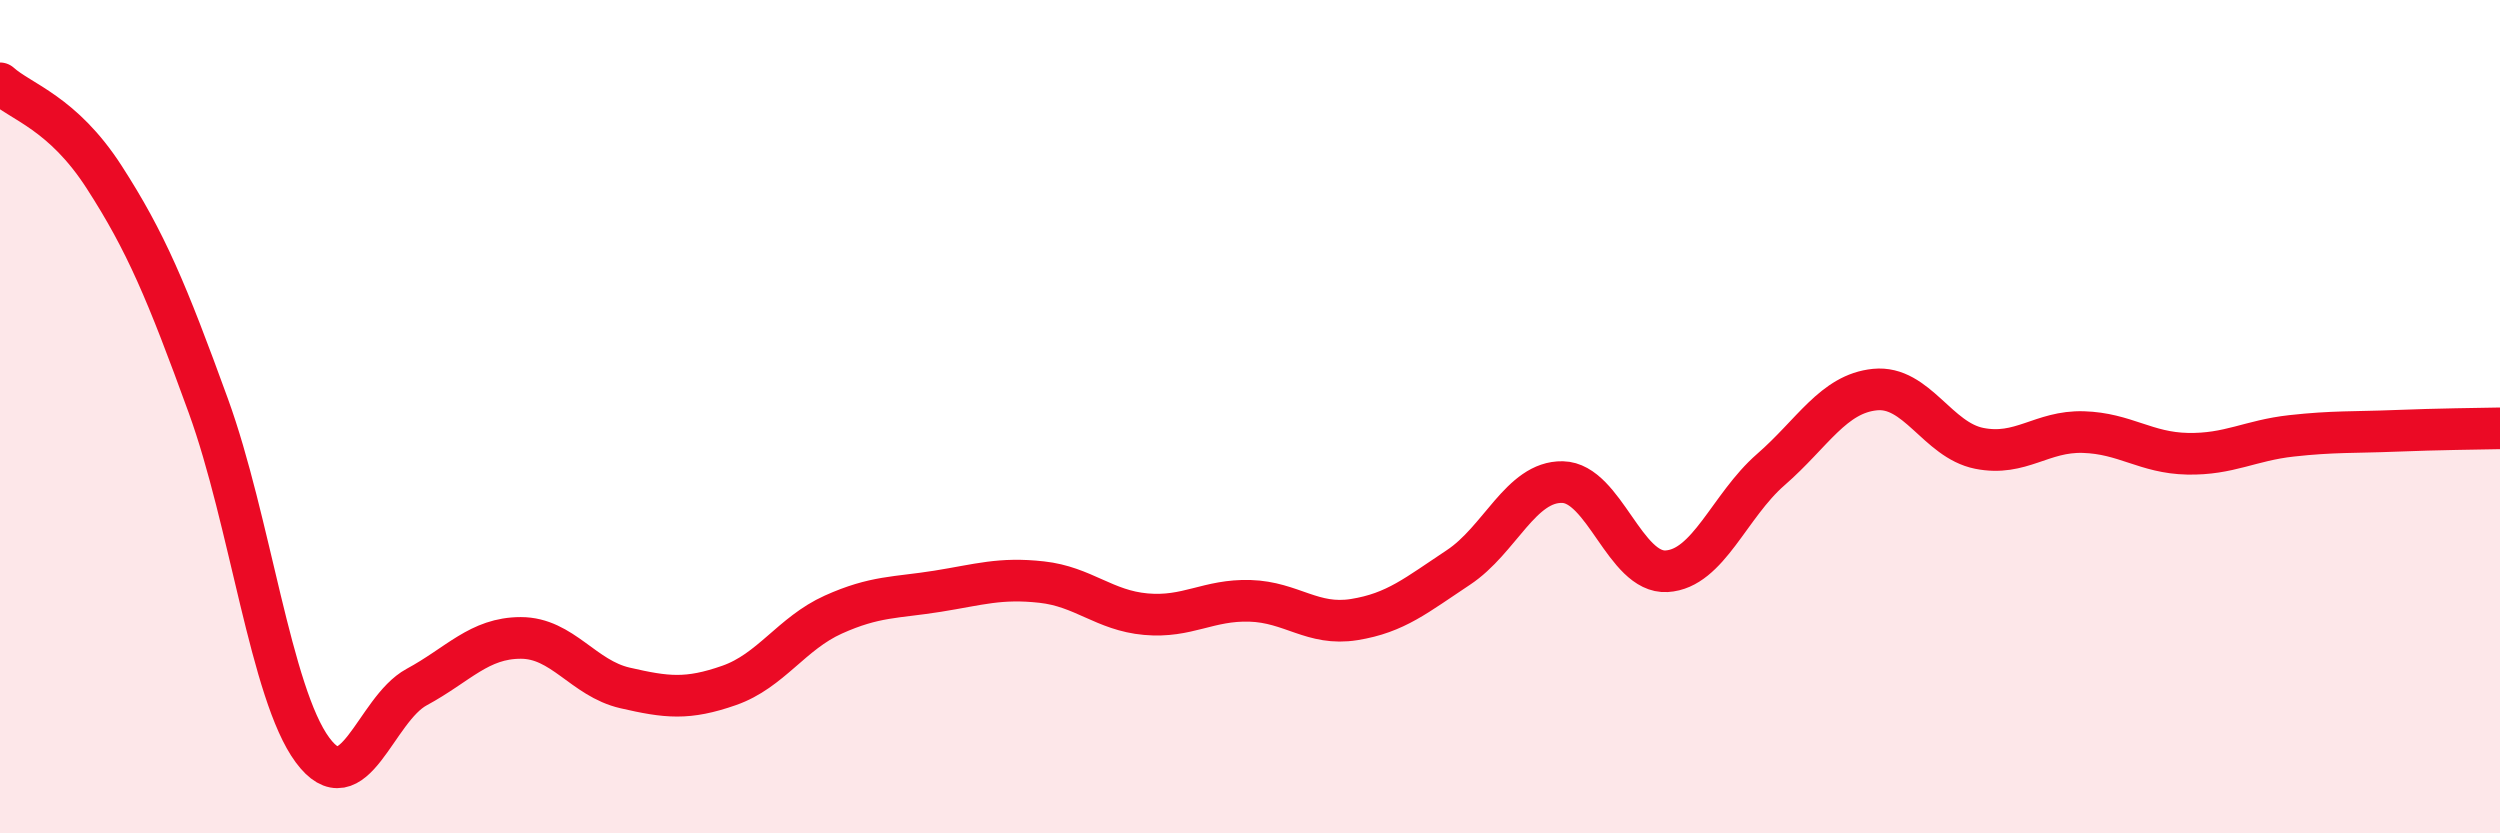 
    <svg width="60" height="20" viewBox="0 0 60 20" xmlns="http://www.w3.org/2000/svg">
      <path
        d="M 0,2 C 0.5,2.45 1.5,2.7 2.5,4.25 C 3.5,5.8 4,6.99 5,9.74 C 6,12.49 6.5,16.65 7.5,18 C 8.5,19.35 9,17.03 10,16.49 C 11,15.95 11.5,15.31 12.5,15.31 C 13.5,15.31 14,16.28 15,16.51 C 16,16.74 16.5,16.8 17.5,16.45 C 18.5,16.1 19,15.2 20,14.75 C 21,14.3 21.5,14.35 22.5,14.19 C 23.5,14.03 24,13.86 25,13.97 C 26,14.08 26.5,14.65 27.5,14.74 C 28.5,14.83 29,14.39 30,14.42 C 31,14.45 31.5,15.03 32.5,14.87 C 33.5,14.71 34,14.28 35,13.62 C 36,12.96 36.5,11.55 37.5,11.57 C 38.5,11.59 39,13.77 40,13.71 C 41,13.65 41.5,12.14 42.5,11.27 C 43.5,10.4 44,9.45 45,9.35 C 46,9.25 46.5,10.56 47.5,10.76 C 48.5,10.96 49,10.34 50,10.37 C 51,10.4 51.5,10.87 52.5,10.89 C 53.5,10.91 54,10.57 55,10.46 C 56,10.35 56.5,10.38 57.5,10.34 C 58.5,10.3 59.5,10.29 60,10.28L60 20L0 20Z"
        fill="#EB0A25"
        opacity="0.1"
        stroke-linecap="round"
        stroke-linejoin="round"
      />
      <path
        d="M 0,2 C 0.5,2.45 1.5,2.7 2.5,4.25 C 3.5,5.8 4,6.99 5,9.74 C 6,12.49 6.5,16.65 7.5,18 C 8.5,19.35 9,17.03 10,16.49 C 11,15.95 11.5,15.31 12.5,15.31 C 13.5,15.31 14,16.28 15,16.51 C 16,16.74 16.5,16.8 17.5,16.45 C 18.5,16.1 19,15.2 20,14.75 C 21,14.3 21.5,14.35 22.5,14.19 C 23.5,14.03 24,13.86 25,13.97 C 26,14.08 26.5,14.65 27.5,14.74 C 28.5,14.83 29,14.39 30,14.42 C 31,14.45 31.5,15.03 32.5,14.87 C 33.5,14.71 34,14.28 35,13.62 C 36,12.96 36.5,11.55 37.5,11.57 C 38.5,11.59 39,13.77 40,13.71 C 41,13.65 41.5,12.14 42.5,11.27 C 43.5,10.4 44,9.45 45,9.35 C 46,9.25 46.5,10.56 47.5,10.76 C 48.5,10.96 49,10.34 50,10.37 C 51,10.4 51.5,10.87 52.5,10.89 C 53.5,10.91 54,10.57 55,10.46 C 56,10.35 56.5,10.38 57.5,10.34 C 58.5,10.3 59.5,10.29 60,10.28"
        stroke="#EB0A25"
        stroke-width="1"
        fill="none"
        stroke-linecap="round"
        stroke-linejoin="round"
      />
    </svg>
  